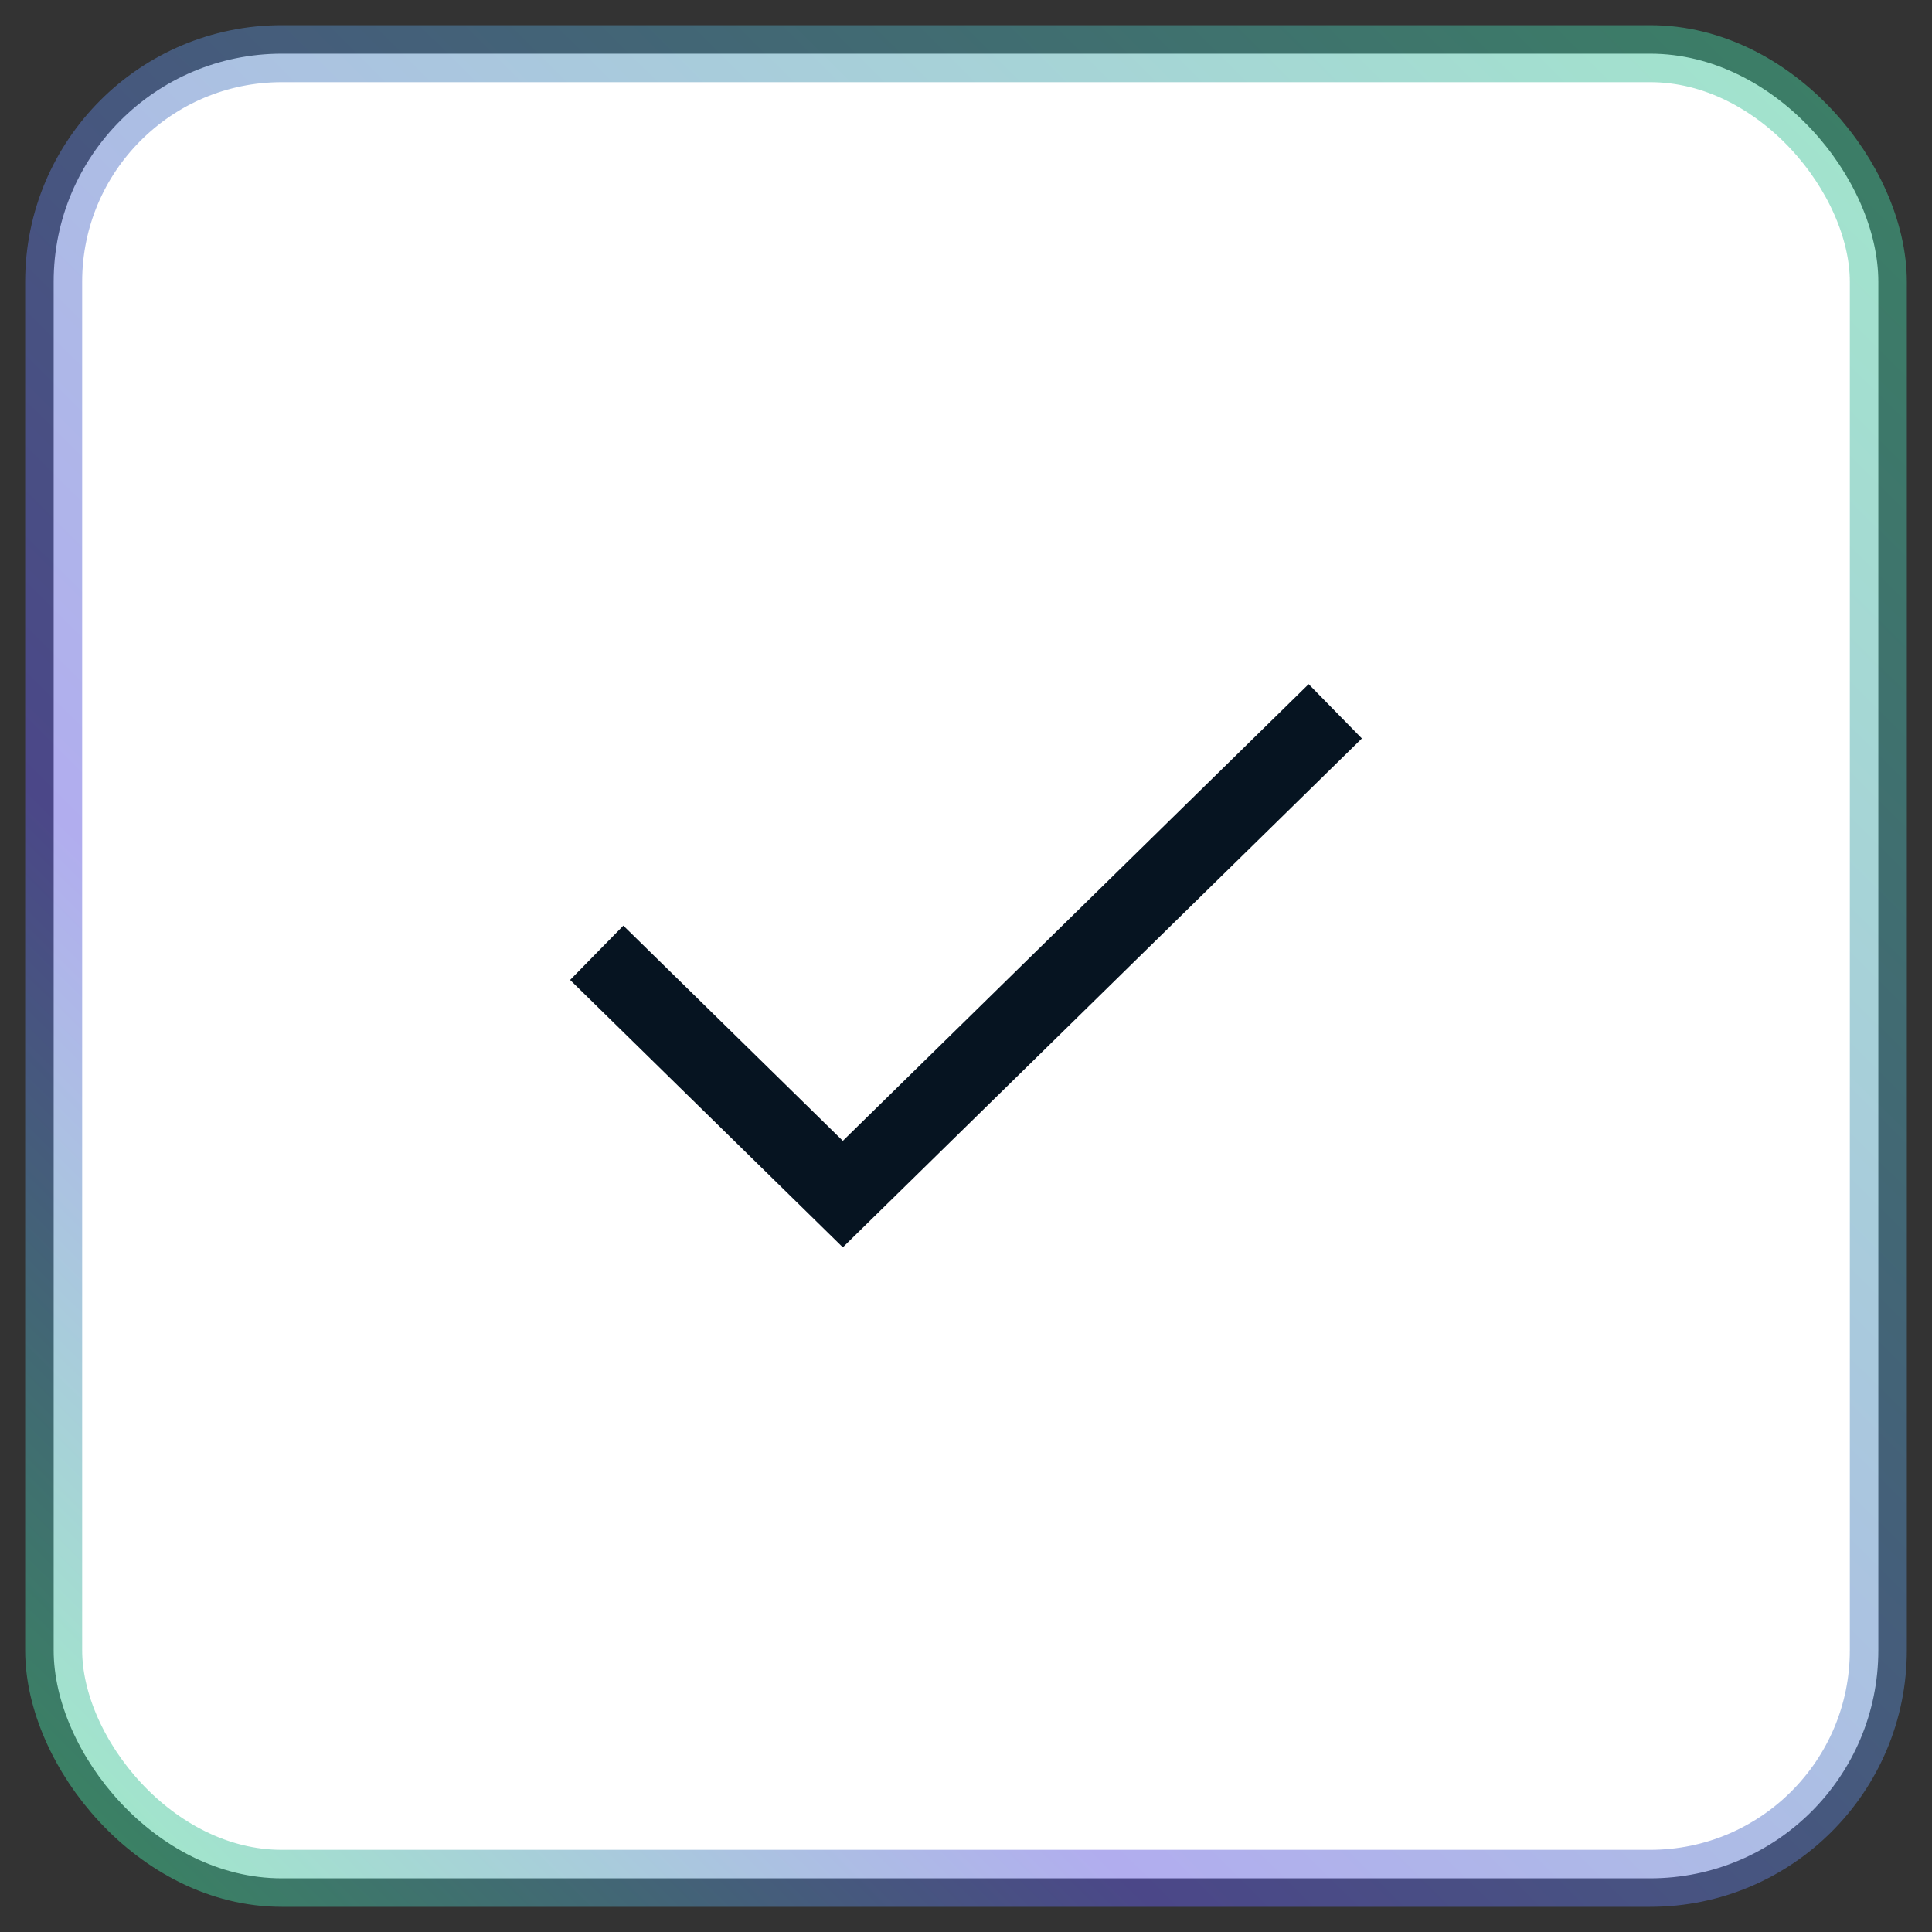 <svg width="36" height="36" viewBox="0 0 36 36" fill="none" xmlns="http://www.w3.org/2000/svg">
<rect x="0" y="0" width="36" height="36" fill="#333333" stroke="none"/>
<rect x="1" y="1" width="34" height="34" rx="4.25" fill="white"/>
<path d="M11.625 18.25L15.705 22.25L24.375 13.75" stroke="#061421" stroke-width="1.417" stroke-miterlimit="10" stroke-linecap="square"/>
<rect x="1" y="1" width="34" height="34" rx="4.25" stroke="url(#paint0_linear_5168_97106)" stroke-opacity="0.5" stroke-width="1.062"/>
<defs>
<linearGradient id="paint0_linear_5168_97106" x1="55.913" y1="-17.051" x2="2.074" y2="37.087" gradientUnits="userSpaceOnUse">
<stop offset="0.279" stop-color="#3EE38B"/>
<stop offset="0.806" stop-color="#645CDF"/>
<stop offset="1" stop-color="#3EE38B"/>
</linearGradient>
</defs>
</svg>
